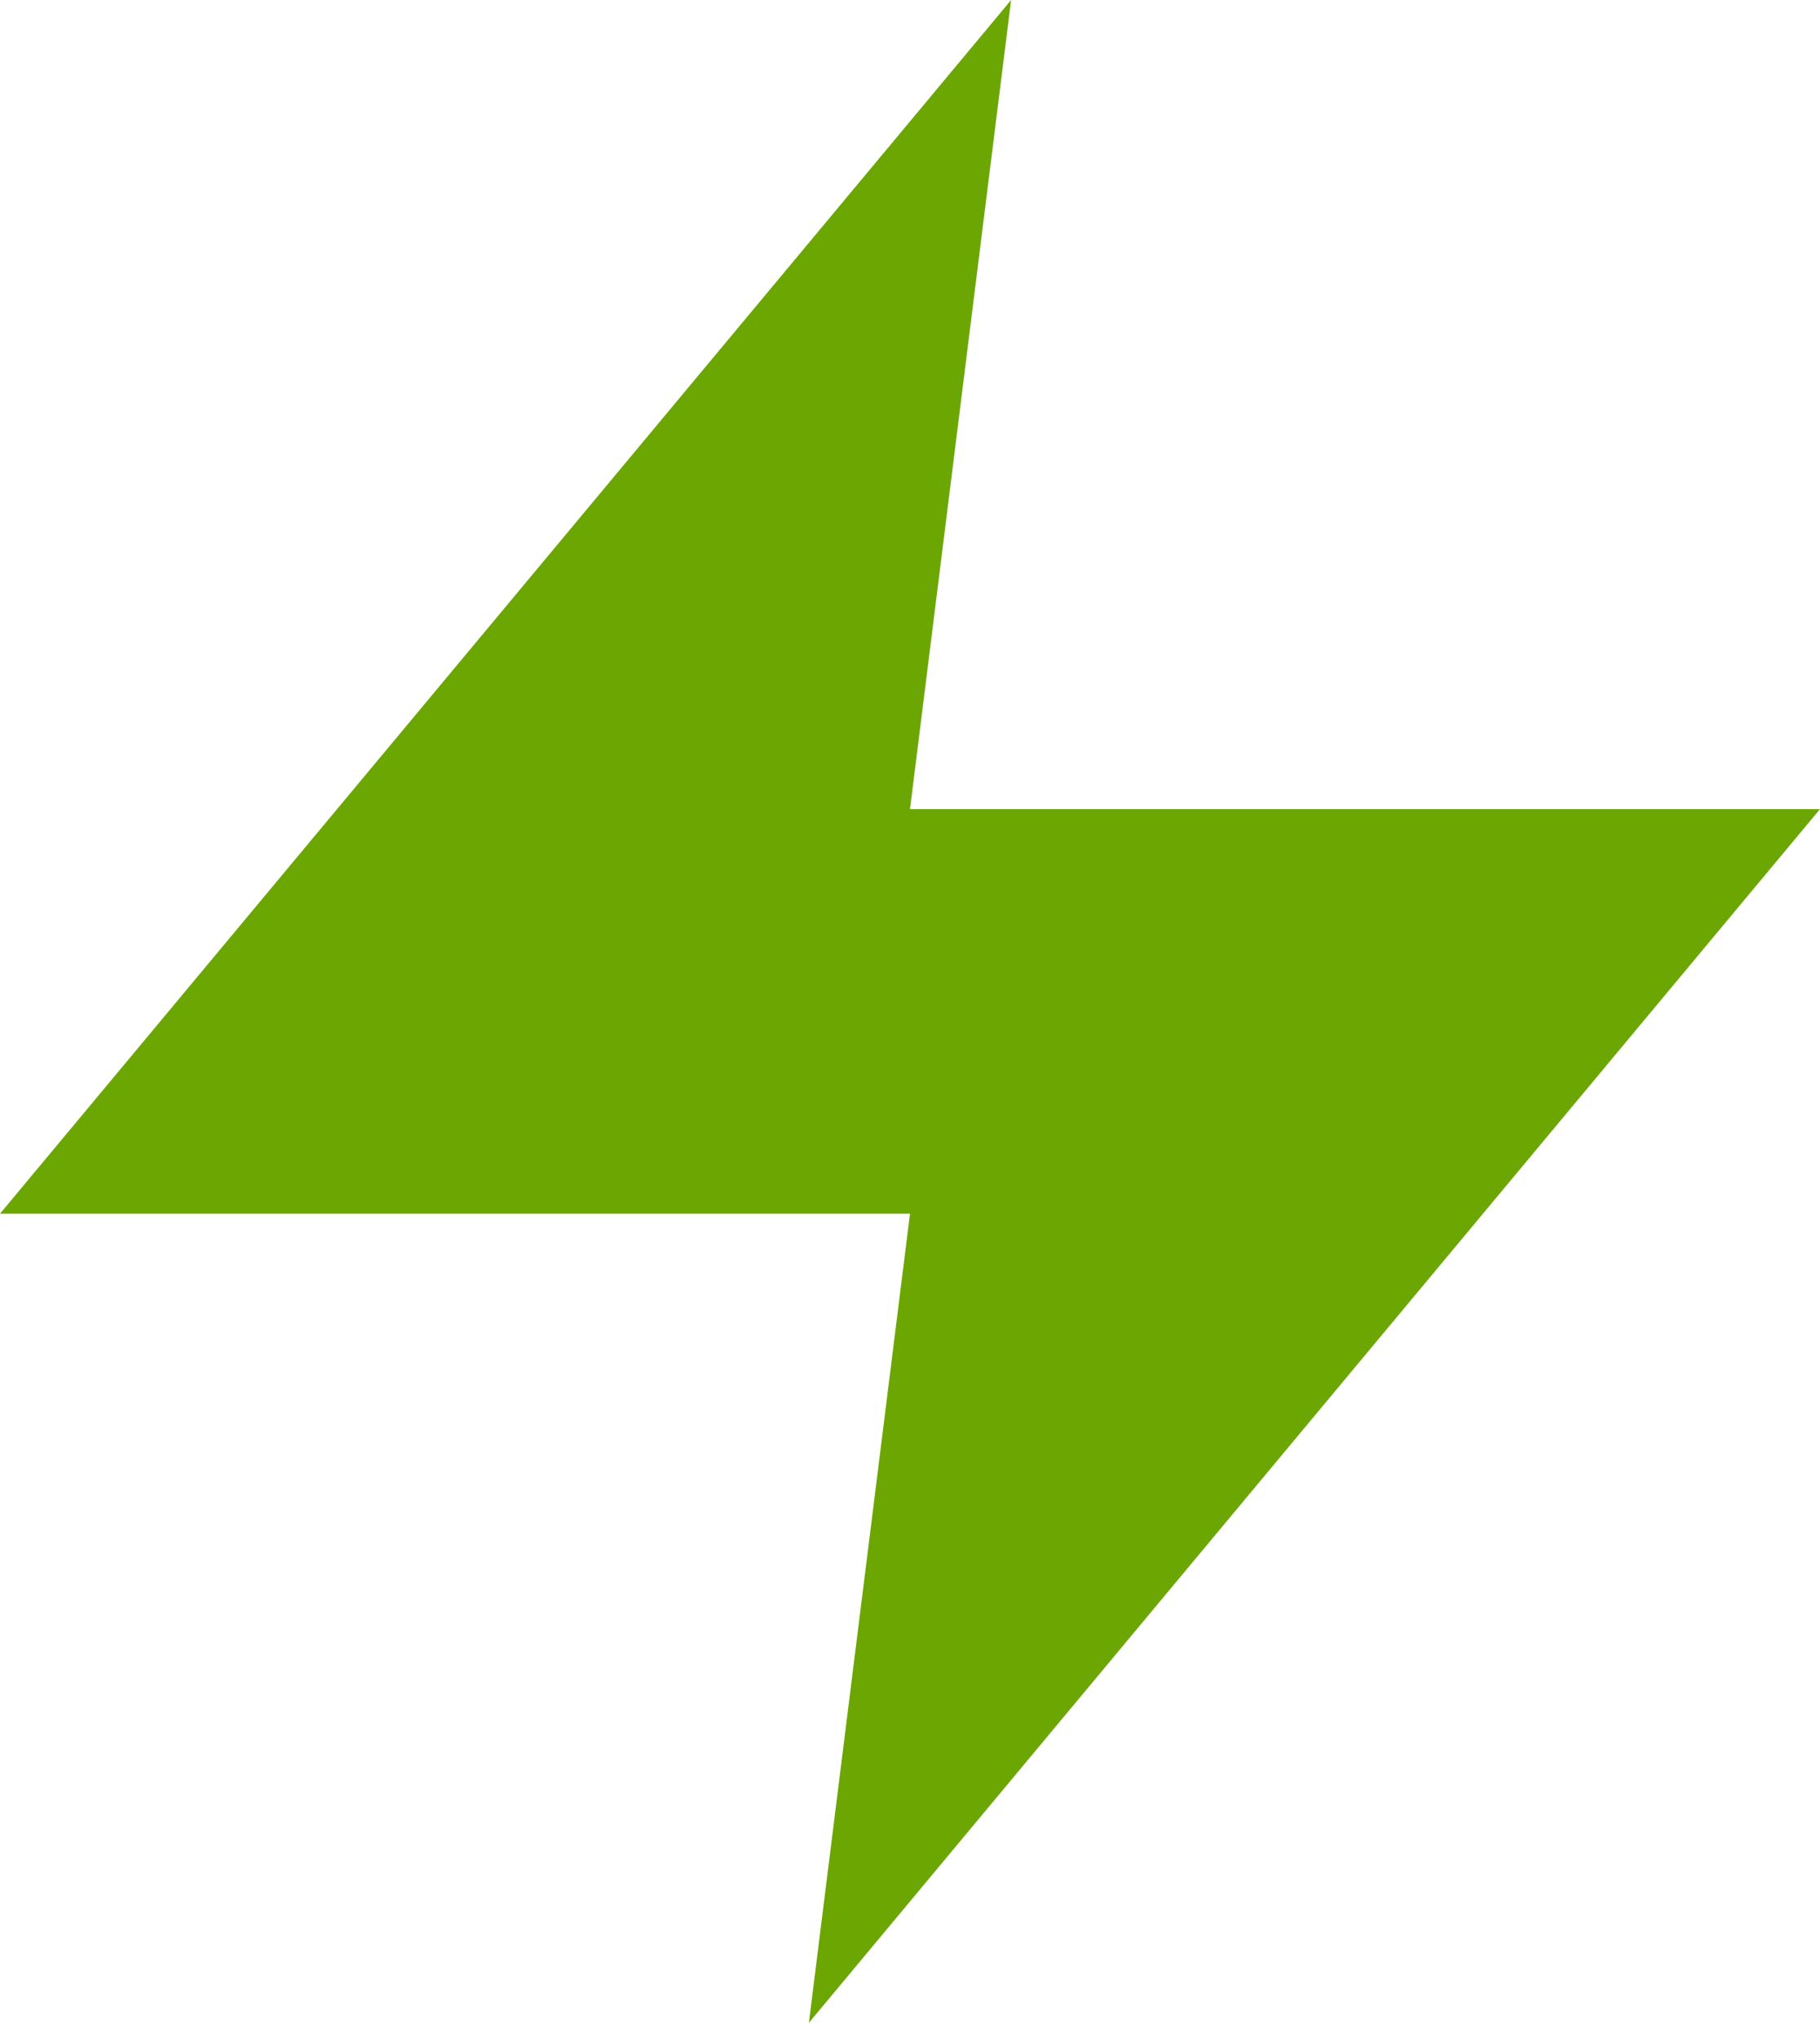 <?xml version="1.0" encoding="UTF-8"?> <svg xmlns="http://www.w3.org/2000/svg" width="75" height="84" viewBox="0 0 75 84" fill="none"> <path d="M41.667 0L0 50H37.5L33.333 83.333L75 33.333H37.5L41.667 0Z" fill="#6CA602"></path> </svg> 